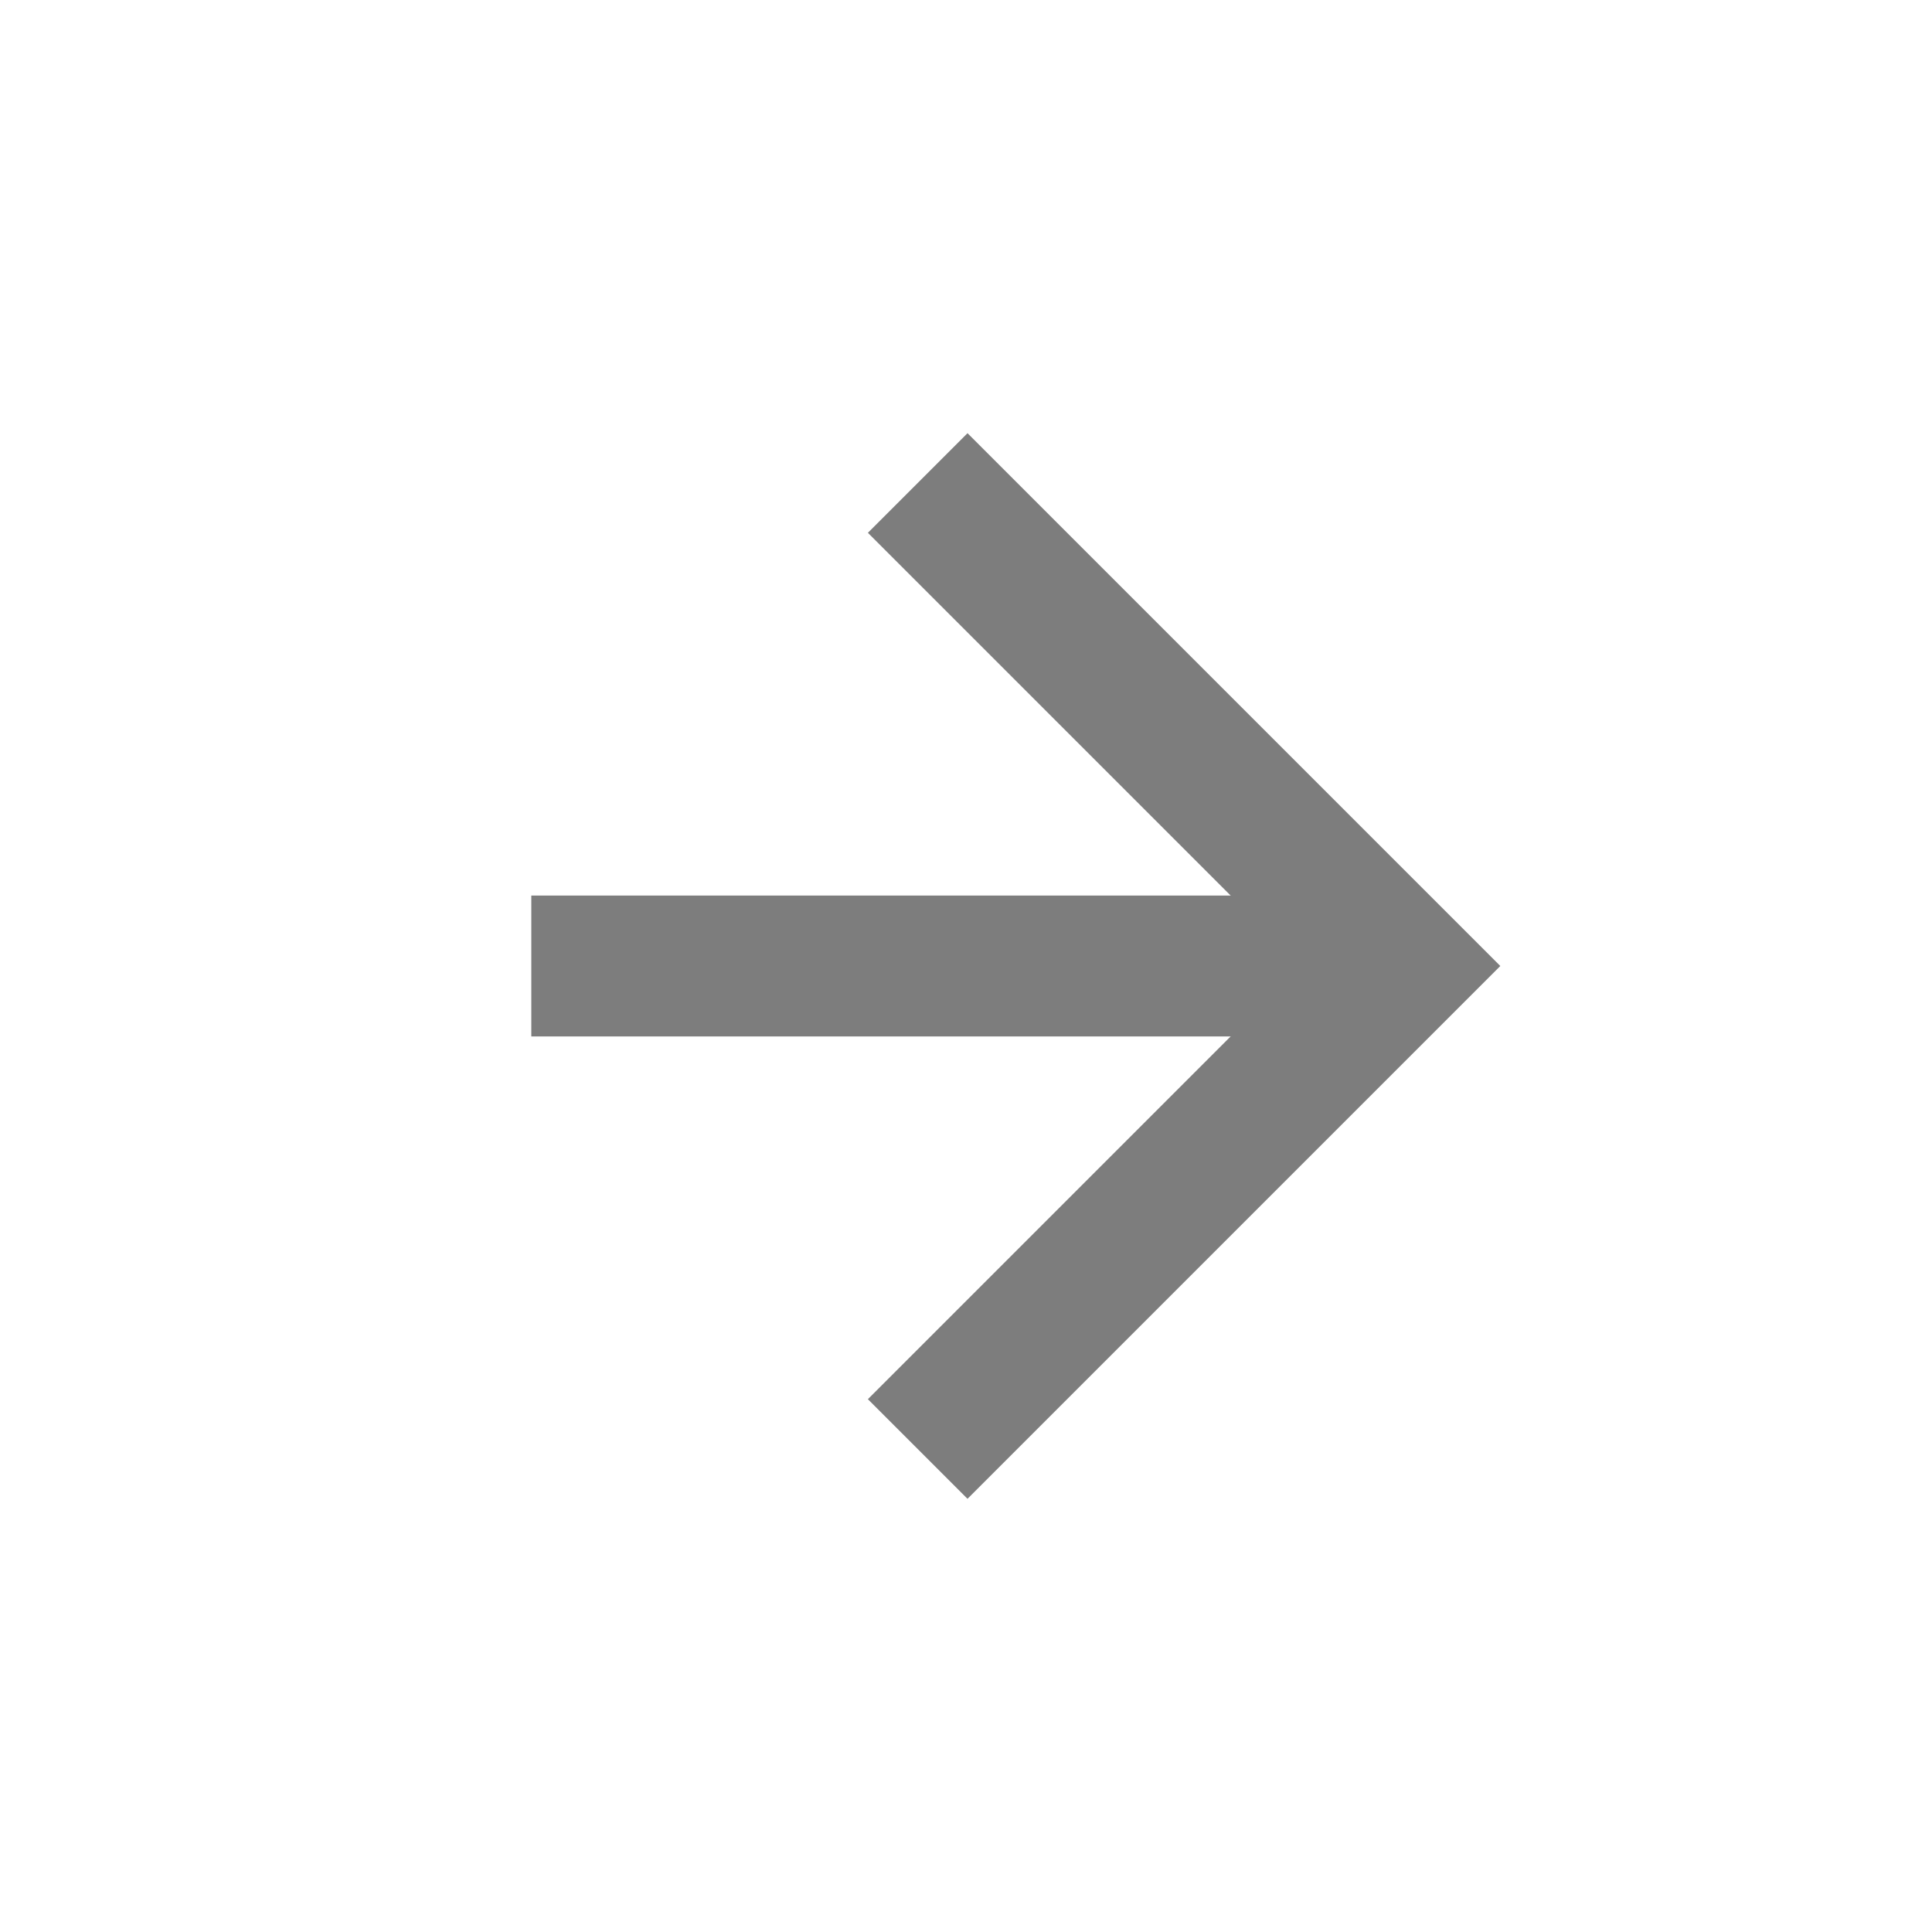 <svg width="24" height="24" viewBox="0 0 24 24" fill="none" xmlns="http://www.w3.org/2000/svg">
<path d="M6.6 12H17.4" stroke="#7D7D7D" stroke-width="1.75"/>
<path d="M11.4 6L17.4 12L11.4 18" stroke="#7D7D7D" stroke-width="1.75"/>
</svg>
